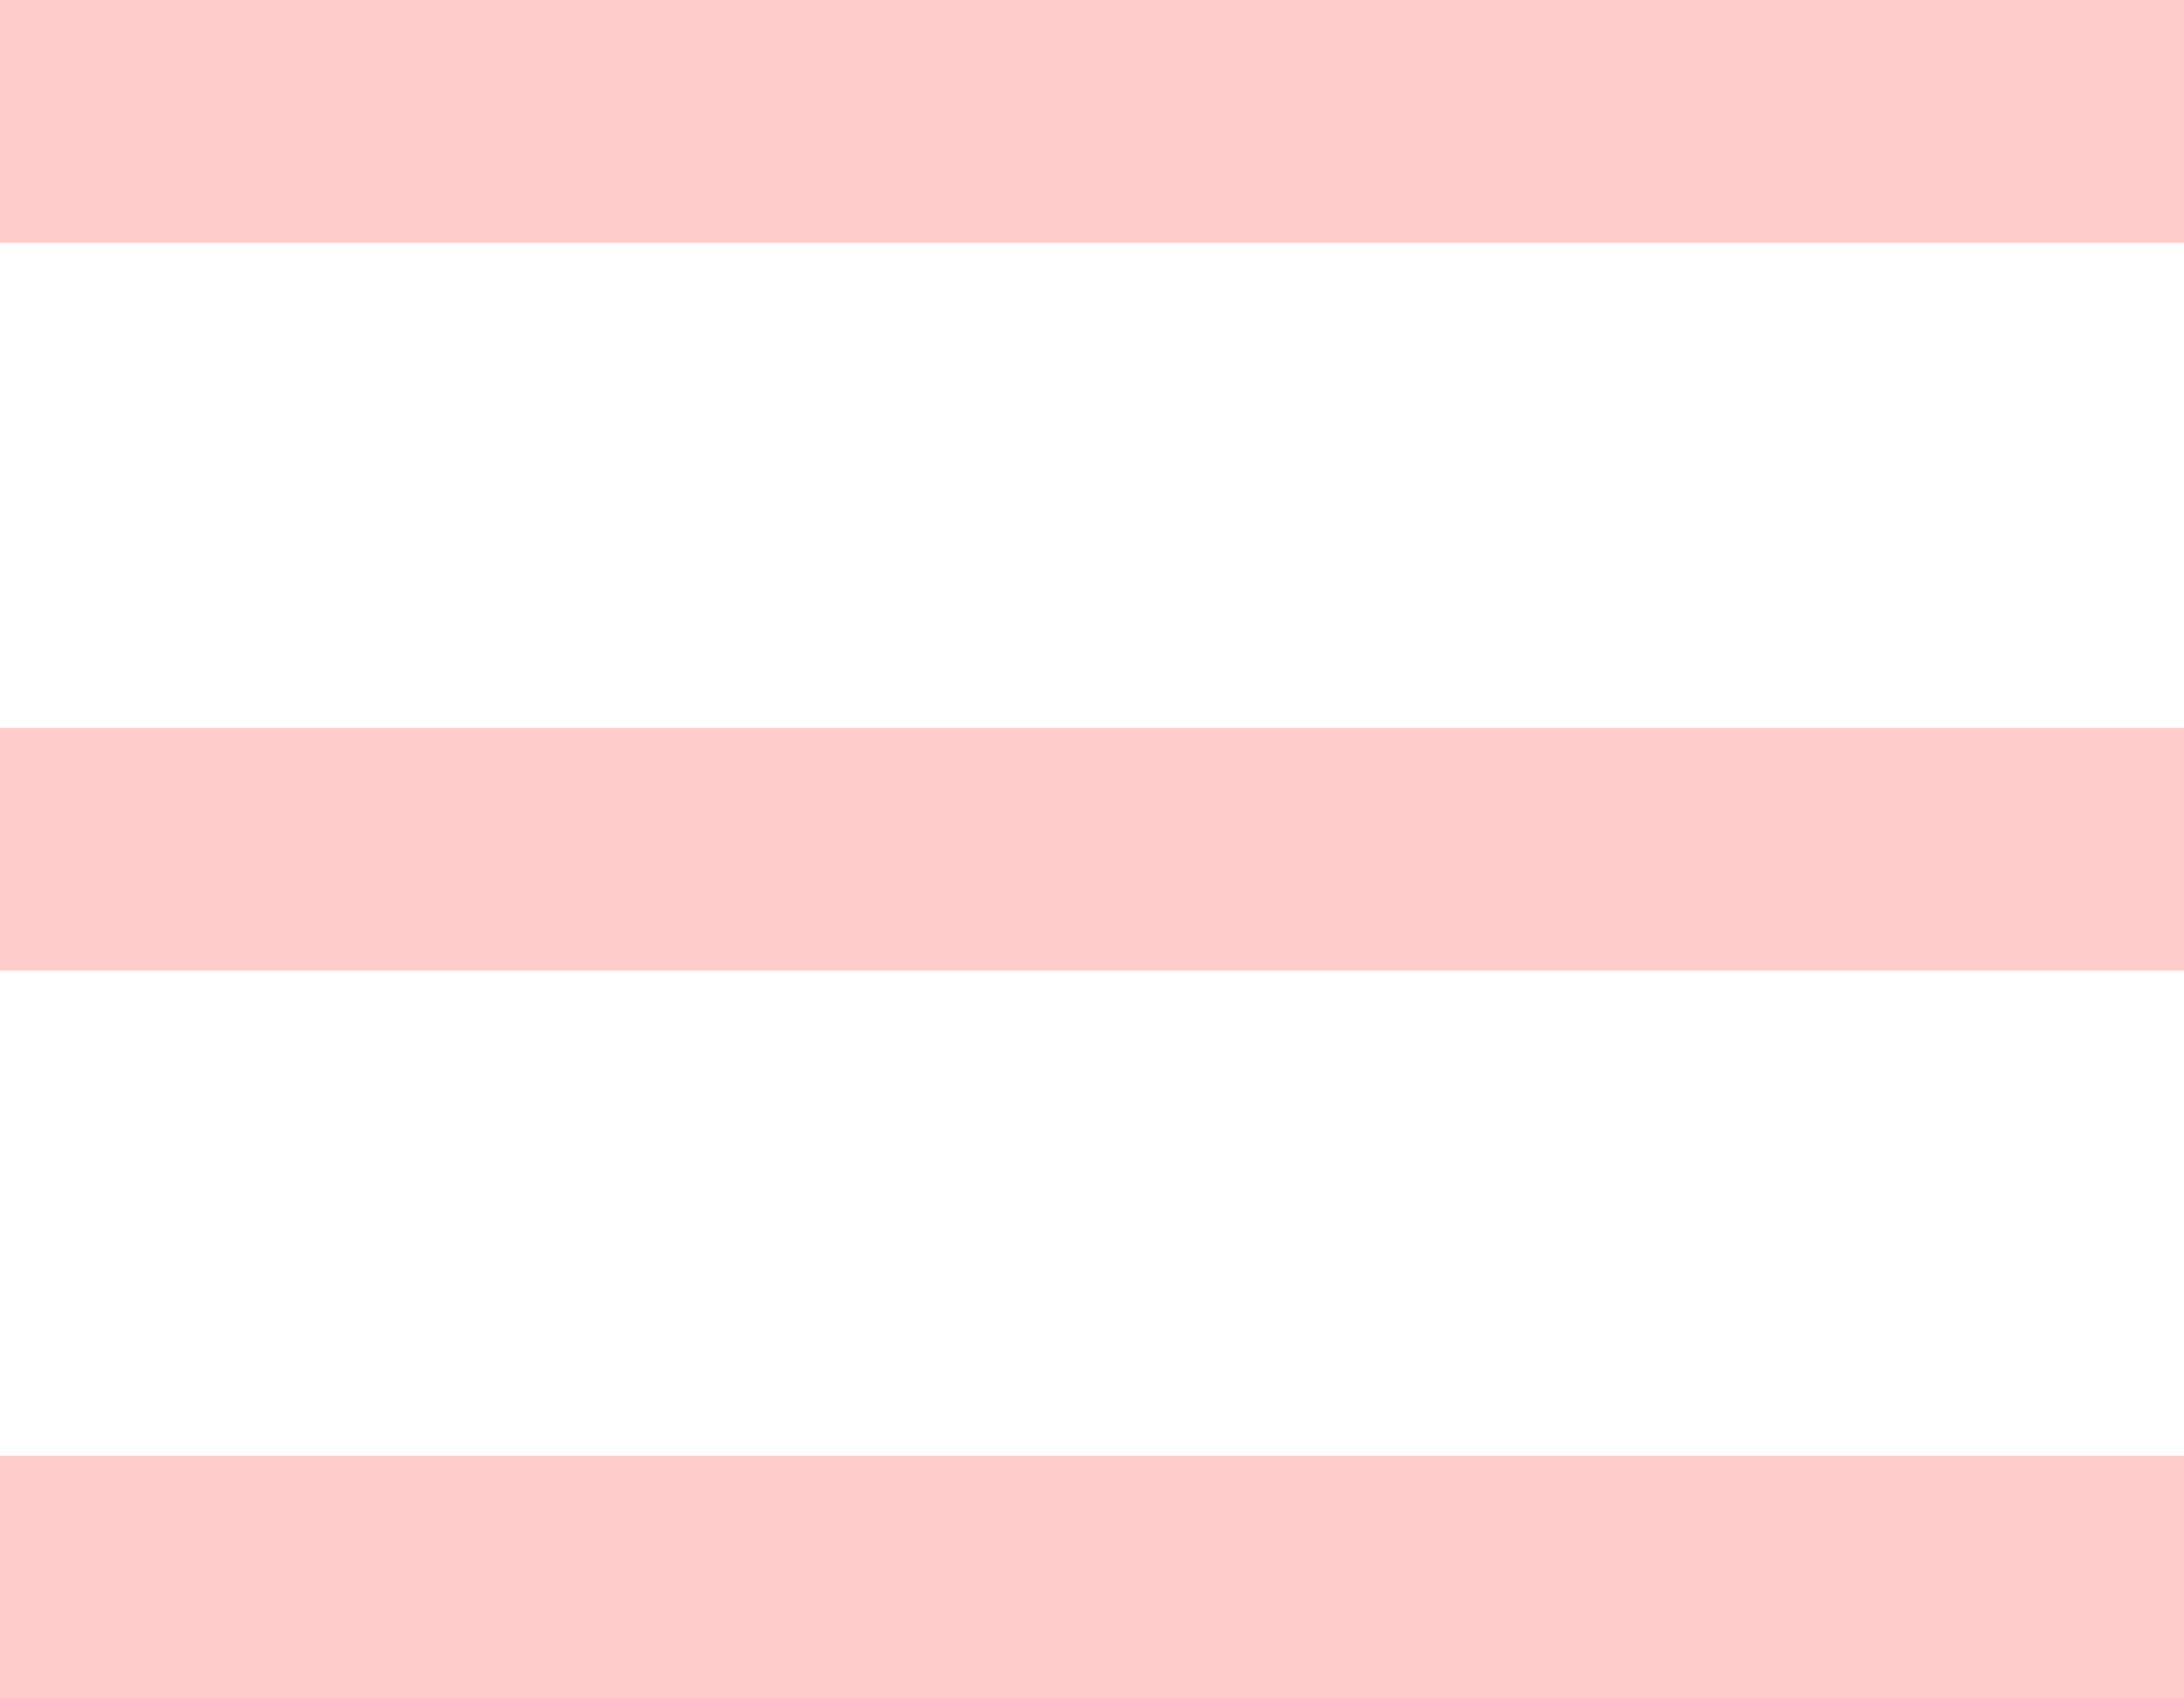 <svg xmlns="http://www.w3.org/2000/svg" width="18" height="14" viewBox="0 0 18 14" fill="none"><path fill-rule="evenodd" clip-rule="evenodd" d="M18 12V14H0V12H18ZM18 6V8H0V6H18ZM18 0V2H0V0H18Z" fill="#FFCCCC"></path></svg>
